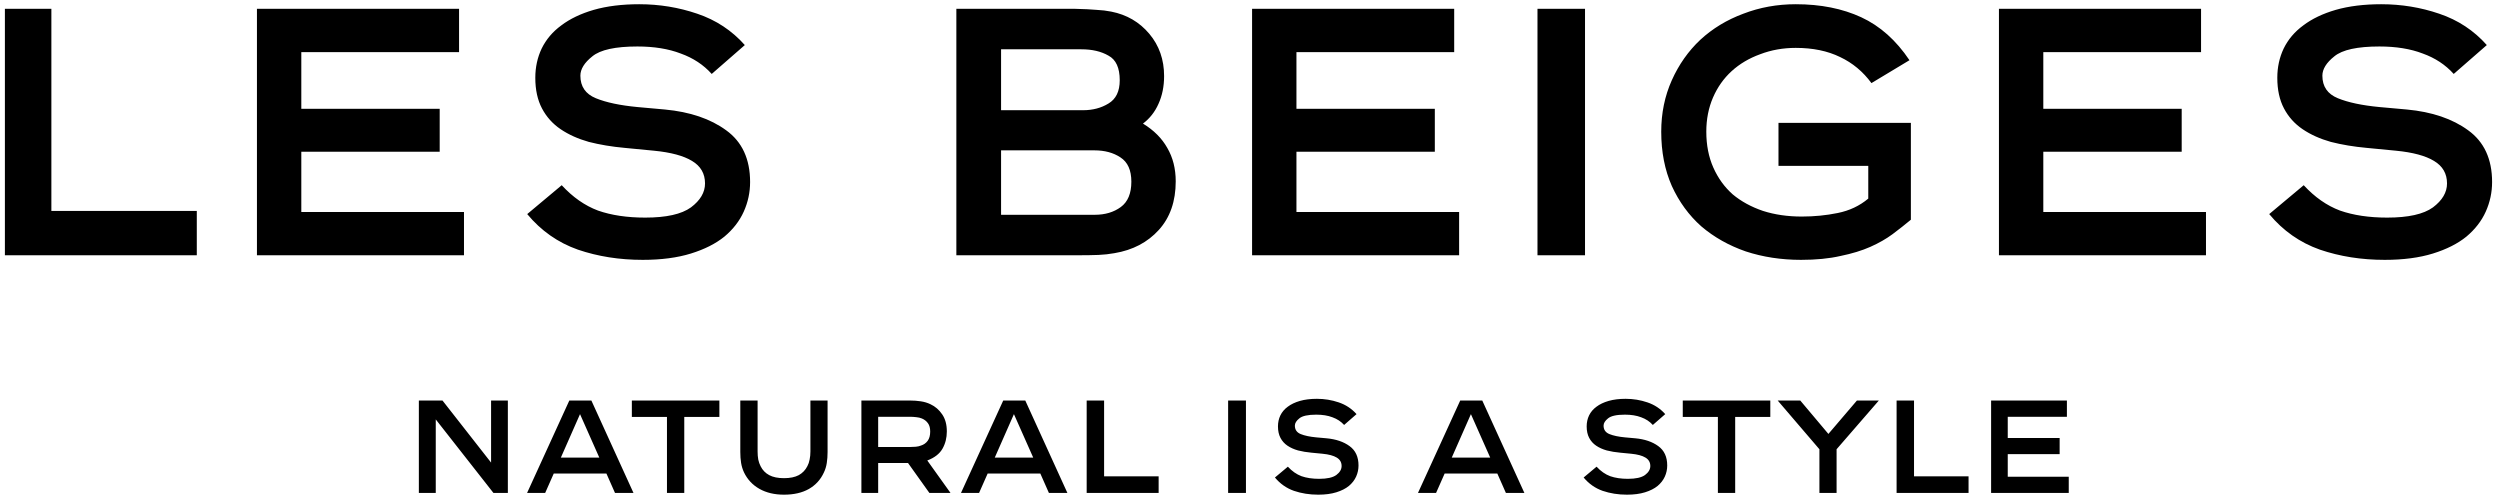 <svg width="284" height="57" viewBox="0 0 284 57" fill="none" xmlns="http://www.w3.org/2000/svg">
<path d="M0.556 1H5.836V23.96H22.356V29H0.556V1ZM52.149 1V5.92H34.229V12.36H49.949V17.24H34.229V24.08H52.709V29H29.189V1H52.149ZM72.411 12.16L75.531 12.44C78.384 12.707 80.704 13.493 82.491 14.8C84.304 16.107 85.211 18.067 85.211 20.68C85.211 21.853 84.971 22.973 84.491 24.04C84.011 25.107 83.278 26.053 82.291 26.88C81.304 27.68 80.038 28.32 78.491 28.8C76.944 29.28 75.118 29.52 73.011 29.52C70.371 29.52 67.918 29.133 65.651 28.36C63.384 27.56 61.464 26.213 59.891 24.32L63.811 21.04C65.064 22.4 66.438 23.36 67.931 23.92C69.451 24.453 71.238 24.72 73.291 24.72C75.691 24.72 77.424 24.333 78.491 23.56C79.558 22.76 80.091 21.853 80.091 20.84C80.091 19.72 79.598 18.867 78.611 18.28C77.651 17.693 76.211 17.307 74.291 17.12L70.971 16.8C69.504 16.667 68.144 16.44 66.891 16.12C65.664 15.773 64.598 15.293 63.691 14.68C62.784 14.067 62.078 13.28 61.571 12.32C61.064 11.36 60.811 10.2 60.811 8.84C60.811 7.64 61.051 6.533 61.531 5.52C62.038 4.48 62.784 3.6 63.771 2.88C64.758 2.133 65.984 1.547 67.451 1.12C68.944 0.693 70.664 0.48 72.611 0.48C74.904 0.48 77.104 0.84 79.211 1.56C81.344 2.28 83.144 3.467 84.611 5.12L80.851 8.4C79.918 7.36 78.744 6.587 77.331 6.08C75.944 5.547 74.304 5.28 72.411 5.28C69.904 5.28 68.198 5.653 67.291 6.4C66.384 7.12 65.931 7.853 65.931 8.6C65.931 9.827 66.518 10.68 67.691 11.16C68.864 11.64 70.438 11.973 72.411 12.16ZM108.642 29V1H122.082C123.176 1.027 124.002 1.067 124.562 1.12C125.149 1.147 125.709 1.213 126.242 1.32C128.002 1.667 129.442 2.507 130.562 3.84C131.682 5.173 132.242 6.773 132.242 8.64C132.242 9.813 132.029 10.867 131.602 11.8C131.202 12.707 130.616 13.453 129.842 14.04C131.069 14.787 131.989 15.707 132.602 16.8C133.242 17.893 133.562 19.16 133.562 20.6C133.562 22.867 132.922 24.707 131.642 26.12C130.362 27.533 128.682 28.413 126.602 28.76C126.016 28.867 125.416 28.933 124.802 28.96C124.189 28.987 123.282 29 122.082 29H108.642ZM113.722 5.6V12.52H123.042C124.136 12.52 125.096 12.267 125.922 11.76C126.776 11.253 127.202 10.373 127.202 9.12C127.202 7.707 126.776 6.773 125.922 6.32C125.096 5.84 124.069 5.6 122.842 5.6H113.722ZM124.362 24.4C125.536 24.4 126.522 24.107 127.322 23.52C128.122 22.933 128.522 21.973 128.522 20.64C128.522 19.333 128.109 18.413 127.282 17.88C126.482 17.347 125.496 17.08 124.322 17.08H113.722V24.4H124.362ZM165.196 1V5.92H147.276V12.36H162.996V17.24H147.276V24.08H165.756V29H142.236V1H165.196ZM174.658 1H180.058V29H174.658V1ZM193.836 14.96C193.836 16.48 194.103 17.84 194.636 19.04C195.17 20.24 195.903 21.253 196.836 22.08C197.796 22.88 198.943 23.507 200.276 23.96C201.61 24.387 203.076 24.6 204.676 24.6C206.09 24.6 207.45 24.467 208.756 24.2C210.09 23.933 211.25 23.387 212.236 22.56V18.84H202.036V13.96H217.076V24.96C216.436 25.493 215.743 26.04 214.996 26.6C214.276 27.133 213.436 27.613 212.476 28.04C211.516 28.467 210.383 28.813 209.076 29.08C207.796 29.373 206.303 29.52 204.596 29.52C202.356 29.52 200.263 29.2 198.316 28.56C196.396 27.893 194.716 26.947 193.276 25.72C191.863 24.467 190.743 22.933 189.916 21.12C189.116 19.307 188.716 17.253 188.716 14.96C188.716 12.853 189.116 10.907 189.916 9.12C190.716 7.333 191.796 5.8 193.156 4.52C194.543 3.24 196.17 2.253 198.036 1.56C199.903 0.84 201.89 0.48 203.996 0.48C206.823 0.48 209.303 0.973 211.436 1.96C213.57 2.947 215.396 4.573 216.916 6.84L212.596 9.44C211.636 8.133 210.45 7.147 209.036 6.48C207.623 5.787 205.943 5.44 203.996 5.44C202.556 5.44 201.21 5.68 199.956 6.16C198.703 6.613 197.623 7.253 196.716 8.08C195.81 8.907 195.103 9.907 194.596 11.08C194.09 12.253 193.836 13.547 193.836 14.96ZM250.04 1V5.92H232.12V12.36H247.84V17.24H232.12V24.08H250.6V29H227.08V1H250.04ZM270.302 12.16L273.422 12.44C276.275 12.707 278.595 13.493 280.382 14.8C282.195 16.107 283.102 18.067 283.102 20.68C283.102 21.853 282.862 22.973 282.382 24.04C281.902 25.107 281.168 26.053 280.182 26.88C279.195 27.68 277.928 28.32 276.382 28.8C274.835 29.28 273.008 29.52 270.902 29.52C268.262 29.52 265.808 29.133 263.542 28.36C261.275 27.56 259.355 26.213 257.782 24.32L261.702 21.04C262.955 22.4 264.328 23.36 265.822 23.92C267.342 24.453 269.128 24.72 271.182 24.72C273.582 24.72 275.315 24.333 276.382 23.56C277.448 22.76 277.982 21.853 277.982 20.84C277.982 19.72 277.488 18.867 276.502 18.28C275.542 17.693 274.102 17.307 272.182 17.12L268.862 16.8C267.395 16.667 266.035 16.44 264.782 16.12C263.555 15.773 262.488 15.293 261.582 14.68C260.675 14.067 259.968 13.28 259.462 12.32C258.955 11.36 258.702 10.2 258.702 8.84C258.702 7.64 258.942 6.533 259.422 5.52C259.928 4.48 260.675 3.6 261.662 2.88C262.648 2.133 263.875 1.547 265.342 1.12C266.835 0.693 268.555 0.48 270.502 0.48C272.795 0.48 274.995 0.84 277.102 1.56C279.235 2.28 281.035 3.467 282.502 5.12L278.742 8.4C277.808 7.36 276.635 6.587 275.222 6.08C273.835 5.547 272.195 5.28 270.302 5.28C267.795 5.28 266.088 5.653 265.182 6.4C264.275 7.12 263.822 7.853 263.822 8.6C263.822 9.827 264.408 10.68 265.582 11.16C266.755 11.64 268.328 11.973 270.302 12.16ZM55.787 45.5H57.692V56H56.057L49.502 47.645V56H47.582V45.5H50.267L55.787 52.55V45.5ZM61.93 56H59.875L64.675 45.5H67.18L71.965 56H69.865L68.89 53.795H62.905L61.93 56ZM65.89 47.045L63.715 51.98H68.08L65.89 47.045ZM75.767 47.36H71.778V45.5H81.722V47.36H77.733V56H75.767V47.36ZM84.098 45.5H86.063V51.29C86.063 51.62 86.088 51.925 86.138 52.205C86.198 52.485 86.288 52.74 86.408 52.97C86.628 53.41 86.953 53.745 87.383 53.975C87.813 54.205 88.373 54.32 89.063 54.32C89.753 54.32 90.313 54.205 90.743 53.975C91.173 53.735 91.498 53.395 91.718 52.955C91.838 52.735 91.923 52.485 91.973 52.205C92.033 51.925 92.063 51.62 92.063 51.29V45.5H94.013V51.35C94.013 51.79 93.983 52.205 93.923 52.595C93.863 52.985 93.753 53.345 93.593 53.675C93.223 54.485 92.653 55.11 91.883 55.55C91.123 55.98 90.183 56.195 89.063 56.195C87.983 56.195 87.053 55.975 86.273 55.535C85.493 55.095 84.908 54.47 84.518 53.66C84.358 53.32 84.248 52.96 84.188 52.58C84.128 52.2 84.098 51.79 84.098 51.35V45.5ZM97.855 45.5H103.405C103.805 45.5 104.205 45.53 104.605 45.59C105.005 45.65 105.37 45.76 105.7 45.92C106.24 46.17 106.685 46.555 107.035 47.075C107.385 47.585 107.56 48.23 107.56 49.01C107.56 49.74 107.395 50.395 107.065 50.975C106.735 51.555 106.16 52 105.34 52.31L107.98 56H105.58L103.15 52.595H99.76V56H97.855V45.5ZM99.76 50.78H103.345C103.595 50.78 103.825 50.77 104.035 50.75C104.255 50.73 104.45 50.685 104.62 50.615C104.94 50.515 105.195 50.335 105.385 50.075C105.575 49.815 105.67 49.465 105.67 49.025C105.67 48.625 105.585 48.31 105.415 48.08C105.245 47.84 105.015 47.66 104.725 47.54C104.535 47.46 104.32 47.41 104.08 47.39C103.85 47.36 103.6 47.345 103.33 47.345H99.76V50.78ZM111.222 56H109.167L113.967 45.5H116.472L121.257 56H119.157L118.182 53.795H112.197L111.222 56ZM115.182 47.045L113.007 51.98H117.372L115.182 47.045ZM123.446 45.5H125.426V54.11H131.621V56H123.446V45.5ZM139.515 45.5H141.54V56H139.515V45.5ZM149.527 49.685L150.697 49.79C151.767 49.89 152.637 50.185 153.307 50.675C153.987 51.165 154.327 51.9 154.327 52.88C154.327 53.32 154.237 53.74 154.057 54.14C153.877 54.54 153.602 54.895 153.232 55.205C152.862 55.505 152.387 55.745 151.807 55.925C151.227 56.105 150.542 56.195 149.752 56.195C148.762 56.195 147.842 56.05 146.992 55.76C146.142 55.46 145.422 54.955 144.832 54.245L146.302 53.015C146.772 53.525 147.287 53.885 147.847 54.095C148.417 54.295 149.087 54.395 149.857 54.395C150.757 54.395 151.407 54.25 151.807 53.96C152.207 53.66 152.407 53.32 152.407 52.94C152.407 52.52 152.222 52.2 151.852 51.98C151.492 51.76 150.952 51.615 150.232 51.545L148.987 51.425C148.437 51.375 147.927 51.29 147.457 51.17C146.997 51.04 146.597 50.86 146.257 50.63C145.917 50.4 145.652 50.105 145.462 49.745C145.272 49.385 145.177 48.95 145.177 48.44C145.177 47.99 145.267 47.575 145.447 47.195C145.637 46.805 145.917 46.475 146.287 46.205C146.657 45.925 147.117 45.705 147.667 45.545C148.227 45.385 148.872 45.305 149.602 45.305C150.462 45.305 151.287 45.44 152.077 45.71C152.877 45.98 153.552 46.425 154.102 47.045L152.692 48.275C152.342 47.885 151.902 47.595 151.372 47.405C150.852 47.205 150.237 47.105 149.527 47.105C148.587 47.105 147.947 47.245 147.607 47.525C147.267 47.795 147.097 48.07 147.097 48.35C147.097 48.81 147.317 49.13 147.757 49.31C148.197 49.49 148.787 49.615 149.527 49.685ZM163.136 56H161.081L165.881 45.5H168.386L173.171 56H171.071L170.096 53.795H164.111L163.136 56ZM167.096 47.045L164.921 51.98H169.286L167.096 47.045ZM184.596 49.685L185.766 49.79C186.836 49.89 187.706 50.185 188.376 50.675C189.056 51.165 189.396 51.9 189.396 52.88C189.396 53.32 189.306 53.74 189.126 54.14C188.946 54.54 188.671 54.895 188.301 55.205C187.931 55.505 187.456 55.745 186.876 55.925C186.296 56.105 185.611 56.195 184.821 56.195C183.831 56.195 182.911 56.05 182.061 55.76C181.211 55.46 180.491 54.955 179.901 54.245L181.371 53.015C181.841 53.525 182.356 53.885 182.916 54.095C183.486 54.295 184.156 54.395 184.926 54.395C185.826 54.395 186.476 54.25 186.876 53.96C187.276 53.66 187.476 53.32 187.476 52.94C187.476 52.52 187.291 52.2 186.921 51.98C186.561 51.76 186.021 51.615 185.301 51.545L184.056 51.425C183.506 51.375 182.996 51.29 182.526 51.17C182.066 51.04 181.666 50.86 181.326 50.63C180.986 50.4 180.721 50.105 180.531 49.745C180.341 49.385 180.246 48.95 180.246 48.44C180.246 47.99 180.336 47.575 180.516 47.195C180.706 46.805 180.986 46.475 181.356 46.205C181.726 45.925 182.186 45.705 182.736 45.545C183.296 45.385 183.941 45.305 184.671 45.305C185.531 45.305 186.356 45.44 187.146 45.71C187.946 45.98 188.621 46.425 189.171 47.045L187.761 48.275C187.411 47.885 186.971 47.595 186.441 47.405C185.921 47.205 185.306 47.105 184.596 47.105C183.656 47.105 183.016 47.245 182.676 47.525C182.336 47.795 182.166 48.07 182.166 48.35C182.166 48.81 182.386 49.13 182.826 49.31C183.266 49.49 183.856 49.615 184.596 49.685ZM195.152 47.36H191.162V45.5H201.107V47.36H197.117V56H195.152V47.36ZM201.946 45.5H204.511L207.706 49.295L210.946 45.5H213.436L208.636 51.035V56H206.686V51.035L201.946 45.5ZM215.453 45.5H217.433V54.11H223.628V56H215.453V45.5ZM234.8 45.5V47.345H228.08V49.76H233.975V51.59H228.08V54.155H235.01V56H226.19V45.5H234.8Z" fill="black"/>
</svg>
